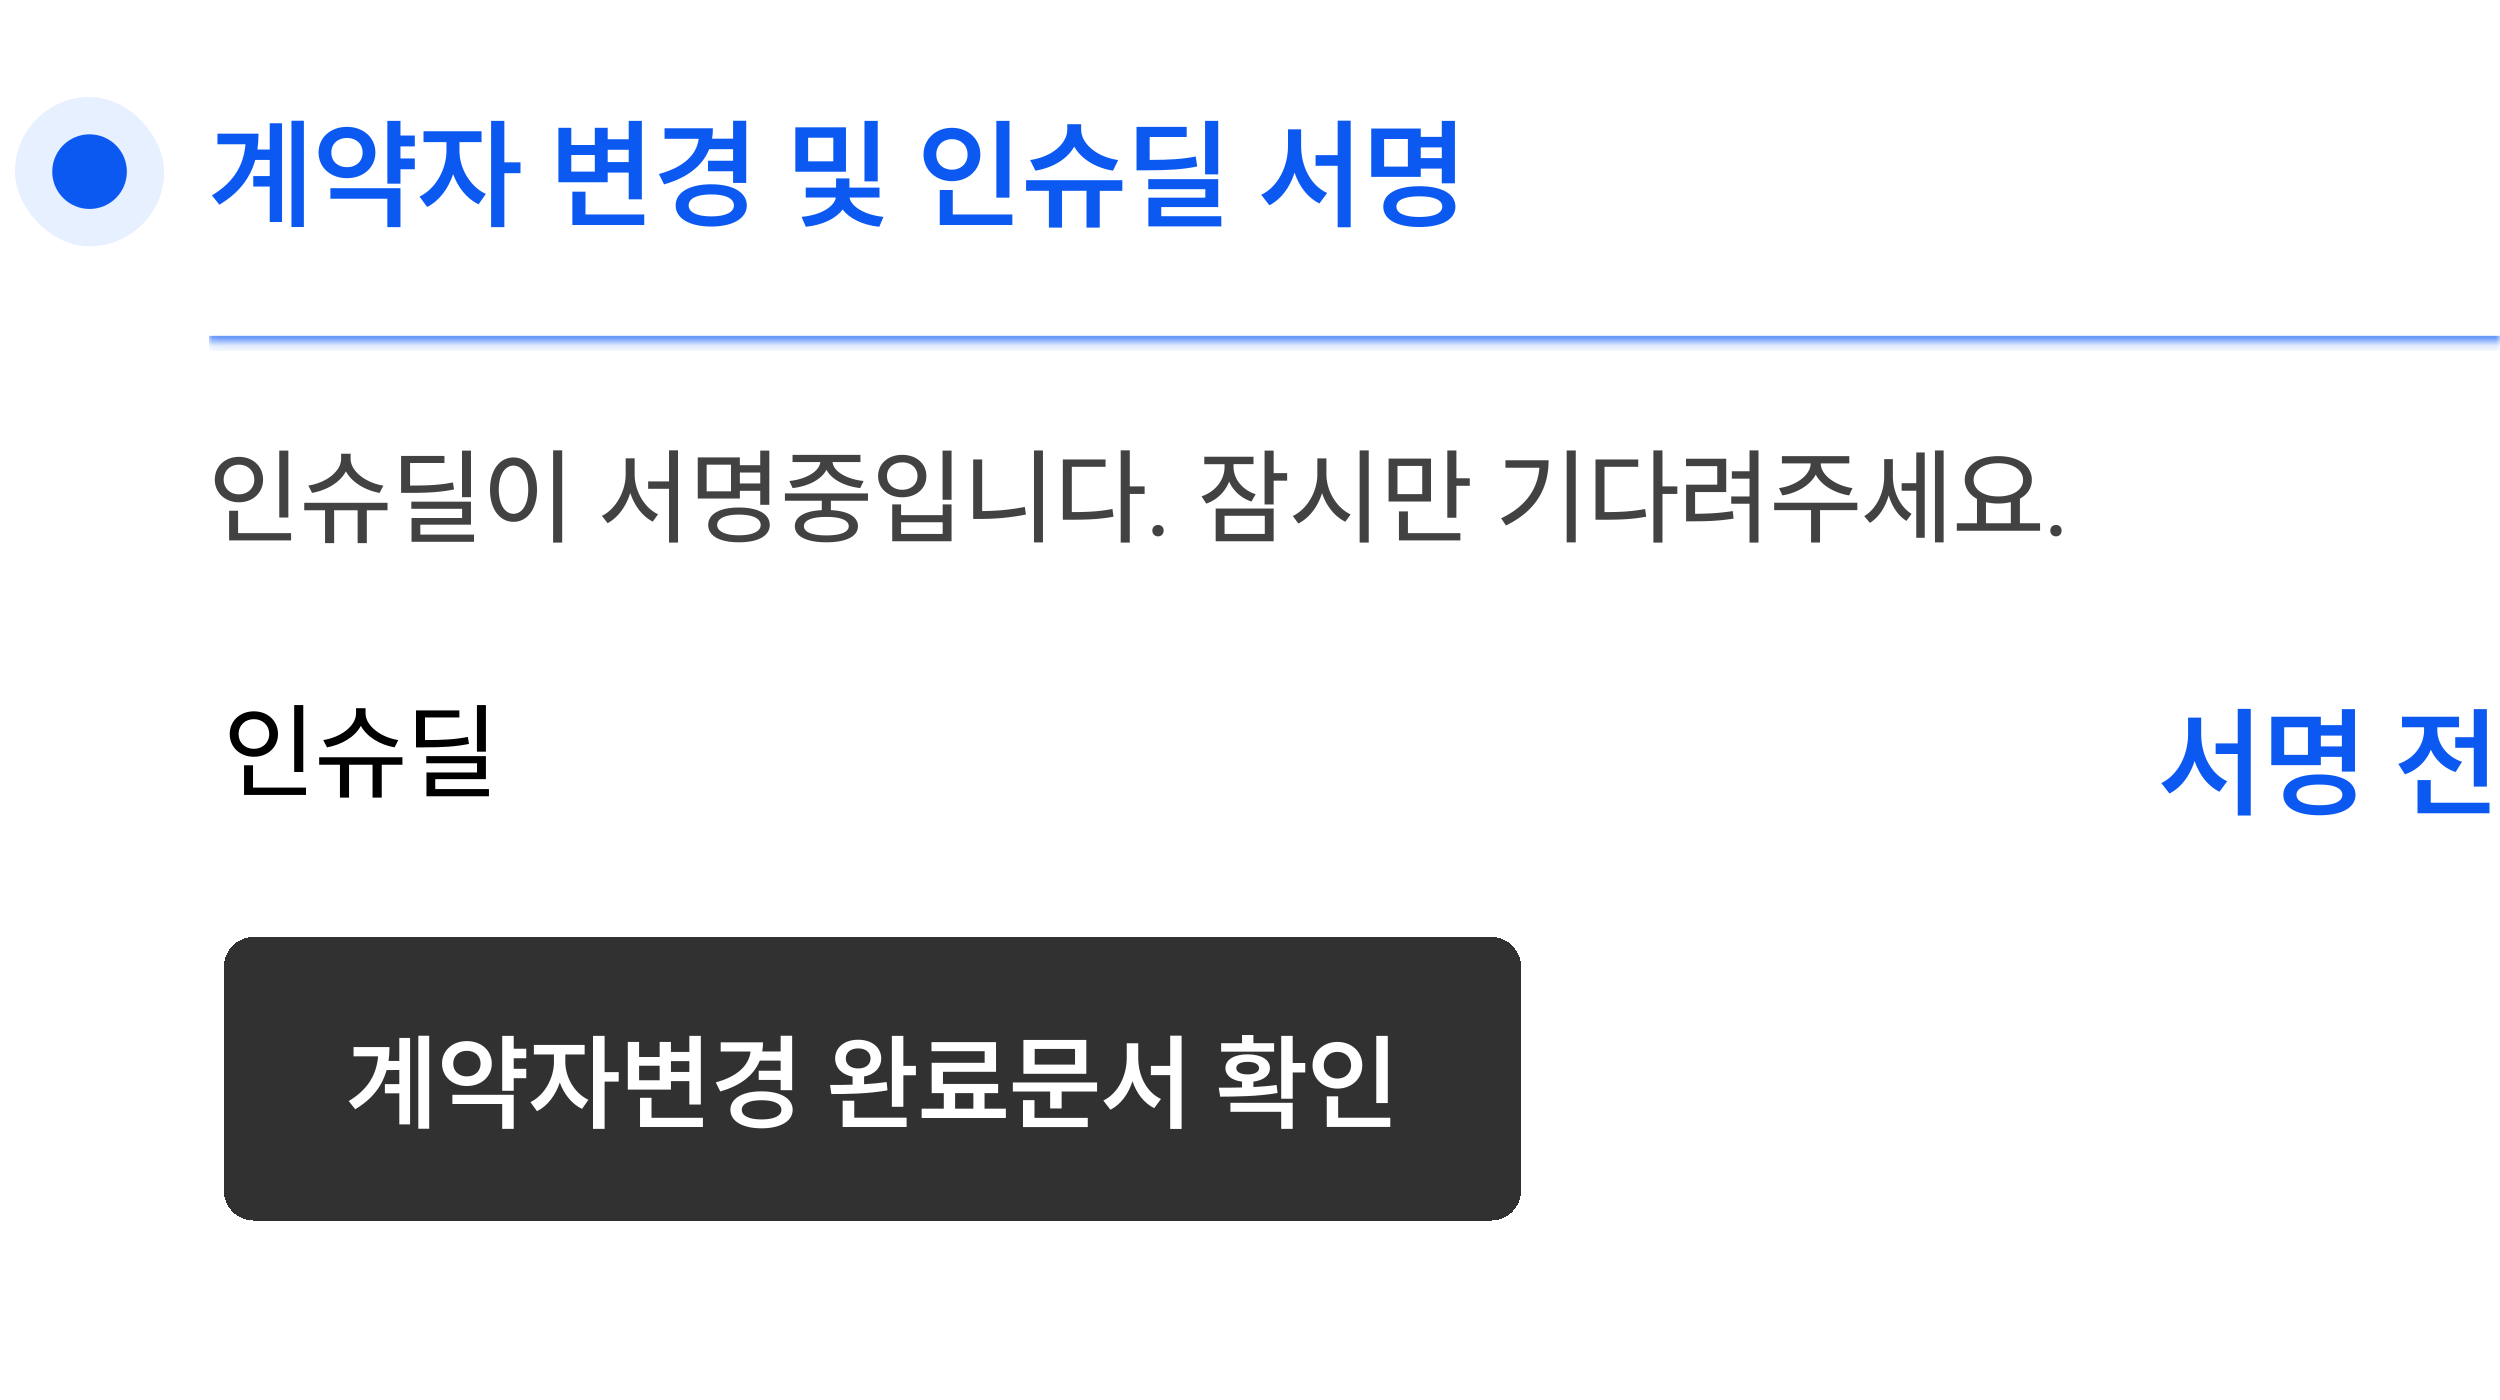 <svg width="300" height="168" fill="none" xmlns="http://www.w3.org/2000/svg"><path fill="#fff" d="M0 0H300V168H0z"/><rect x="1.791" y="11.642" width="17.91" height="17.91" rx="8.955" fill="#E6F0FF"/><circle cx="10.746" cy="20.597" r="4.478" fill="#0C59F2"/><mask id="a" fill="#fff"><path d="M25.074 0H300v41.194H25.074V0z"/></mask><path d="M300 40.298H25.074v1.792H300v-1.792z" fill="#6899F7" mask="url(#a)"/><path d="M30.39 21.125h1.977V19.19h-1.733c-.602 2.135-1.92 3.955-4.313 5.373l-.889-1.117c2.594-1.562 3.797-3.554 4.027-6.133h-3.367v-1.275h4.928c0 .66-.043 1.29-.128 1.906h1.475v-3.152h1.476v11.85h-1.476v-4.256H30.39v-1.261zm4.585 6.118V14.49h1.49v12.752h-1.49zm11.506-12.738h1.576v1.762h1.72v1.304h-1.72v1.447h1.72v1.29h-1.72v1.734h-1.576v-7.537zm-8.253 3.797c0-1.805 1.447-3.08 3.41-3.08 1.949 0 3.41 1.275 3.41 3.08 0 1.805-1.461 3.08-3.41 3.08-1.963 0-3.41-1.275-3.41-3.08zm1.419 5.545v-1.26h8.41v4.67h-1.576v-3.41h-6.834zm.114-5.545c0 1.089.802 1.762 1.877 1.762s1.877-.673 1.877-1.762c0-1.075-.802-1.748-1.877-1.748s-1.877.673-1.877 1.748zm11.062-2.55h6.963v1.303h-2.65v1.06c0 1.964 1.175 4.228 3.166 5.159l-.874 1.247c-1.432-.688-2.478-2.05-3.052-3.626-.573 1.734-1.662 3.224-3.123 3.94l-.903-1.246c1.992-.96 3.224-3.353 3.224-5.473v-1.06h-2.751v-1.304zm8.11 11.505V14.505h1.59v4.972h1.935v1.304h-1.935v6.476h-1.59zm16.513-12.752h1.576v9.414h-1.576v-3.21h-2.522v1.16h-5.917v-6.533h1.547V17.4h2.823v-2.063h1.547v1.376h2.522v-2.207zm-6.892 6.09h2.823v-1.992h-2.823v1.992zm.13 6.404v-3.997h1.575v2.736h7.05V27h-8.626zm4.24-7.55h2.522v-1.477h-2.522v1.476zm12.036-.158h3.01V17.9h-2.866c-.803 2.02-2.651 3.439-5.416 4.227l-.617-1.247c2.98-.802 4.543-2.321 4.772-4.227h-4.098v-1.26h5.803c0 .43-.029.845-.1 1.246h2.521v-2.15h1.577v7.466h-1.577v-1.404h-3.008V19.29zm-3.882 5.358c0-1.576 1.676-2.536 4.27-2.536 2.579 0 4.27.96 4.27 2.537 0 1.561-1.691 2.536-4.27 2.536-2.594 0-4.27-.975-4.27-2.537zm1.561 0c0 .846 1.032 1.319 2.708 1.319 1.691 0 2.723-.473 2.723-1.319 0-.86-1.032-1.318-2.723-1.318-1.676 0-2.708.459-2.708 1.319zm12.803-9.37h6.075v5.33h-6.075v-5.33zm.745 10.746c2.45-.23 3.969-1.304 4.112-2.321h-3.61v-1.19h3.639v-1.103h1.604v1.104h3.611v1.189h-3.596c.143.988 1.662 2.078 4.069 2.321l-.502 1.19c-2.063-.216-3.625-1.032-4.398-2.078-.774 1.06-2.336 1.862-4.413 2.077l-.516-1.189zm.788-6.663h3.023v-2.837h-3.023v2.837zm6.763 2.408v-7.265h1.59v7.264h-1.59zm15.825-7.265h1.576v9.213h-1.576v-9.213zm-8.74 4.04c0-1.876 1.49-3.209 3.41-3.209 1.934 0 3.41 1.333 3.41 3.21 0 1.848-1.476 3.195-3.41 3.195-1.92 0-3.41-1.347-3.41-3.195zm1.533 0c0 1.104.817 1.82 1.877 1.82s1.877-.716 1.877-1.82c0-1.131-.817-1.848-1.877-1.848s-1.877.717-1.877 1.849zm.416 8.454v-4.198h1.561v2.938h7.15v1.26h-8.711zm10.359-5.373h11.549v1.275h-2.708v4.414h-1.591V22.9h-2.937v4.414h-1.576V22.9h-2.737v-1.275zm.488-2.421c2.679-.387 4.456-2.02 4.456-3.654v-.645h1.662v.645c0 1.62 1.791 3.281 4.442 3.654l-.617 1.275c-2.135-.344-3.825-1.433-4.656-2.88-.817 1.461-2.508 2.522-4.657 2.88l-.63-1.275zm20.991-4.7h1.576v6.42h-1.576v-6.42zm-8.225 5.932v-5.216h6.018v1.218h-4.441v2.751c2.45-.014 3.897-.086 5.53-.415l.172 1.204c-1.791.358-3.381.458-6.19.458h-1.089zm1.405 2.264v-1.204h8.396v3.353h-6.835v1.09h7.208v1.231h-8.755v-3.453h6.835v-1.017h-6.849zm20.081-4.084h2.65v-4.14h1.562v12.795h-1.562v-7.38h-2.65v-1.275zm-6.52 4.757c2.049-.974 3.21-3.438 3.21-5.831v-2.02h1.576v2.02c0 2.364 1.103 4.7 3.124 5.616l-.932 1.261c-1.418-.702-2.421-2.049-2.98-3.697-.559 1.749-1.591 3.181-3.023 3.912l-.975-1.26zm21.665-8.869h1.576v7.494h-1.576v-1.763h-2.522v.989h-5.946v-5.803h5.946v1.003h2.522v-1.92zm-7.021 10.288c0-1.548 1.648-2.45 4.327-2.45 2.665 0 4.328.902 4.328 2.45 0 1.562-1.663 2.45-4.328 2.45-2.679 0-4.327-.888-4.327-2.45zm.1-4.8h2.852v-3.31h-2.852v3.31zm1.476 4.8c0 .802.989 1.246 2.751 1.246 1.763 0 2.751-.444 2.751-1.246 0-.803-.988-1.232-2.751-1.232-1.762 0-2.751.43-2.751 1.232zm2.923-5.817h2.522v-1.29h-2.522v1.29z" fill="#0C59F2"/><path d="M33.512 54.07h1.09v8.036h-1.09v-8.037zm-7.736 3.485c0-1.605 1.254-2.733 2.896-2.733 1.655 0 2.896 1.128 2.896 2.733 0 1.592-1.24 2.72-2.896 2.72-1.642 0-2.896-1.128-2.896-2.72zm1.066 0c0 1.04.79 1.767 1.83 1.767 1.041 0 1.843-.727 1.843-1.767 0-1.066-.802-1.793-1.843-1.793-1.04 0-1.83.727-1.83 1.793zm.652 7.297V61.29h1.078v2.683h6.357v.878h-7.435zm9.014-4.514h9.993v.89h-2.483v3.95h-1.103v-3.95h-2.82v3.95h-1.091v-3.95h-2.495v-.89zm.49-2.069c2.068-.313 3.936-1.667 3.936-3.21v-.613h1.141v.614c0 1.517 1.88 2.908 3.924 3.21l-.439.877c-1.742-.3-3.334-1.266-4.05-2.583-.701 1.33-2.306 2.27-4.061 2.583l-.451-.878zm18.442-4.2h1.078v5.592H55.44V54.07zm-7.31 5.078v-4.438h5.204v.852h-4.125v2.708c2.27 0 3.61-.075 5.14-.376l.138.84c-1.63.326-3.034.414-5.44.414h-.916zm1.23 1.906V60.2h7.158v2.758h-6.08v1.191h6.444v.865h-7.497v-2.858h6.068v-1.103H49.36zm17.013-7.009h1.09v11.07h-1.09v-11.07zM58.8 58.758c0-2.37 1.179-3.861 2.821-3.861 1.643 0 2.821 1.492 2.821 3.861 0 2.357-1.178 3.862-2.82 3.862-1.643 0-2.822-1.505-2.822-3.862zm1.054 0c0 1.768.727 2.896 1.767 2.896 1.041 0 1.768-1.128 1.768-2.896 0-1.767-.727-2.883-1.768-2.883-1.04 0-1.767 1.116-1.767 2.883zm17.922-.99h2.507v-3.724h1.078v11.07h-1.078v-6.456h-2.507v-.89zm-5.542 4.137c1.642-.802 2.846-2.934 2.846-4.977v-1.93h1.078v1.93c0 2.006 1.179 4.024 2.809 4.79l-.64.877c-1.241-.64-2.206-1.918-2.695-3.448-.49 1.617-1.48 2.971-2.72 3.636l-.678-.878zm18.994-7.836h1.091v6.507h-1.09v-1.68h-2.445v.928H83.73v-4.94h5.053v.94h2.444V54.07zm-6.431 4.89h2.921v-3.197h-2.921v3.197zm.188 4.037c0-1.329 1.404-2.094 3.686-2.094s3.698.765 3.698 2.094c0 1.329-1.416 2.081-3.698 2.081s-3.686-.752-3.686-2.081zm1.078 0c0 .777.978 1.241 2.608 1.241 1.642 0 2.608-.464 2.608-1.241 0-.79-.966-1.241-2.608-1.241-1.63 0-2.608.451-2.608 1.241zm2.72-4.977h2.445v-1.317h-2.444v1.317zm5.404 1.19h9.968v.878h-4.451v1.129c2.031.1 3.247.777 3.247 1.93 0 1.23-1.429 1.931-3.786 1.931-2.37 0-3.786-.702-3.786-1.93 0-1.154 1.203-1.831 3.234-1.931v-1.129h-4.425v-.877zm.54-1.491c1.956-.2 3.598-1.129 3.71-2.27h-3.334v-.865h8.149v.866h-3.347c.112 1.153 1.742 2.068 3.723 2.269l-.401.852c-1.856-.213-3.448-1.015-4.05-2.206-.601 1.19-2.206 1.993-4.062 2.206l-.388-.852zm1.742 5.428c0 .715.99 1.104 2.696 1.104 1.692 0 2.683-.389 2.683-1.104 0-.727-.991-1.115-2.683-1.115-1.705 0-2.696.388-2.696 1.115zm16.638-9.077h1.078v5.905h-1.078V54.07zm-7.736 3.06c0-1.505 1.216-2.546 2.896-2.546s2.896 1.041 2.896 2.546c0 1.504-1.216 2.545-2.896 2.545s-2.896-1.041-2.896-2.545zm1.066 0c0 .977.765 1.642 1.83 1.642 1.066 0 1.831-.665 1.831-1.642 0-.978-.765-1.643-1.831-1.643-1.065 0-1.83.665-1.83 1.643zm.627 7.823v-4.426h1.065v1.291h4.99v-1.29h1.066v4.425h-7.121zm1.065-.878h4.99V62.67h-4.99v1.404zm15.948-10.017h1.078V65.09h-1.078V54.057zm-7.297 8.212v-7.134h1.079v6.194c1.604-.013 3.309-.138 5.115-.502l.138.915a26.79 26.79 0 01-5.404.527h-.928zm17.703-8.225h1.091v4.326h1.78v.902h-1.78v5.843h-1.091v-11.07zm-6.945 8.325v-7.234h5.127v.878h-4.049v5.44c1.918 0 3.297-.074 4.877-.375l.125.927c-1.692.314-3.147.364-5.203.364h-.877zm11.434.627c.389 0 .664.276.664.677s-.275.69-.664.69a.666.666 0 01-.69-.69c0-.401.289-.677.69-.677zm5.542-8.187h5.905v.89h-2.394v.314c0 1.429 1.015 2.758 2.657 3.297l-.514.878c-1.253-.427-2.194-1.304-2.67-2.395a4.55 4.55 0 01-2.746 2.645l-.564-.877c1.693-.577 2.758-1.981 2.758-3.536V55.7h-2.432v-.89zm1.367 10.143v-3.924h6.958v3.924h-6.958zm1.065-.878h4.827v-2.181h-4.827v2.181zm4.802-3.535v-6.47h1.091v2.709h1.617v.902h-1.617v2.859h-1.091zm6.332-5.53h1.09v1.919c0 2.018 1.267 4.05 2.909 4.802l-.639.877c-1.267-.614-2.282-1.88-2.796-3.435-.502 1.643-1.542 2.997-2.846 3.649l-.665-.903c1.68-.777 2.947-2.884 2.947-4.99V55.01zm5.077 10.106v-11.07h1.091v11.07h-1.091zm3.473-10.08h5.091v5.153h-5.091v-5.153zm1.066 4.263h2.971v-3.386h-2.971v3.386zm.176 5.553v-3.485h1.078v2.608h6.294v.878h-7.372zm5.804-2.72v-8.074h1.091v3.335h1.605v.902h-1.605v3.837h-1.091zM188 54.057h1.091V65.09H188V54.057zm-7.861 8.137c2.934-1.405 4.376-3.473 4.589-6.069h-4.075v-.89h5.178c0 3.223-1.391 6.018-5.115 7.824l-.577-.865zm18.267-8.15h1.091v4.326h1.781v.902h-1.781v5.843h-1.091v-11.07zm-6.945 8.325v-7.234h5.128v.878h-4.05v5.44c1.918 0 3.297-.074 4.877-.375l.125.927c-1.692.314-3.146.364-5.203.364h-.877zm18.48-8.325h1.078v11.07h-1.078v-4.663h-2.194v-.878h2.194v-2.131h-2.119v-.89h2.119v-2.508zm-7.623 1.894v-.89h4.827v3.999h-3.736v2.608c1.592-.013 2.921-.076 4.526-.327l.088.903c-1.705.276-3.122.326-4.852.326h-.84v-4.4h3.736v-2.22h-3.749zm10.582 4.387h9.98v.89h-4.476v3.887h-1.078v-3.886H212.9v-.89zm.577-1.755c2.006-.276 3.799-1.542 3.799-2.946v-.013h-3.448v-.877h8.087v.877h-3.423v.013c0 1.404 1.805 2.67 3.811 2.946l-.414.878c-1.742-.288-3.334-1.204-3.999-2.495-.677 1.291-2.257 2.207-3.999 2.495l-.414-.878zm14.719-.589h1.755v-3.686h1.016v10.243h-1.016v-5.654h-1.755v-.903zm-4.488 3.95c1.529-.903 2.394-2.884 2.394-4.777v-2.057h1.041v2.032c0 1.755.79 3.635 2.244 4.538l-.614.84c-1.028-.627-1.743-1.768-2.132-3.06-.401 1.418-1.178 2.634-2.256 3.298l-.677-.815zm8.487 3.159V54.057h1.041V65.09h-1.041zm2.621-2.295h2.42v-2.933c-.915-.502-1.467-1.28-1.467-2.282 0-1.73 1.692-2.846 4.024-2.846 2.357 0 4.025 1.116 4.025 2.846 0 .99-.539 1.768-1.429 2.257v2.958h2.419v.89h-9.992v-.89zm2.019-5.215c0 1.216 1.228 1.993 2.958 1.993 1.743 0 2.972-.777 2.972-1.993 0-1.204-1.229-1.994-2.972-1.994-1.73 0-2.958.79-2.958 1.994zm1.479 5.215h2.984V60.25a6.281 6.281 0 01-1.505.176 6.852 6.852 0 01-1.479-.163v2.532zm8.413.201c.388 0 .664.276.664.677s-.276.69-.664.69a.666.666 0 01-.69-.69c0-.401.289-.677.69-.677z" fill="#424242"/><path d="M35.303 84.606h1.09v8.037h-1.09v-8.037zm-7.736 3.486c0-1.605 1.254-2.733 2.896-2.733 1.655 0 2.897 1.128 2.897 2.733 0 1.592-1.242 2.72-2.897 2.72-1.642 0-2.896-1.128-2.896-2.72zm1.066 0c0 1.04.79 1.768 1.83 1.768 1.041 0 1.843-.728 1.843-1.768 0-1.066-.802-1.793-1.843-1.793-1.04 0-1.83.727-1.83 1.793zm.652 7.297v-3.561h1.078v2.683h6.357v.878h-7.435zm9.015-4.514h9.992v.89h-2.483v3.95h-1.103v-3.95h-2.82v3.95h-1.092v-3.95H38.3v-.89zm.489-2.069c2.068-.313 3.936-1.667 3.936-3.209v-.614h1.141v.614c0 1.517 1.88 2.909 3.924 3.21l-.438.877c-1.743-.3-3.335-1.266-4.05-2.583-.702 1.33-2.307 2.27-4.062 2.583l-.452-.877zm18.442-4.2h1.078v5.592h-1.078v-5.591zm-7.31 5.078v-4.438h5.204v.853H51v2.707c2.27 0 3.61-.075 5.14-.376l.138.84c-1.63.326-3.034.414-5.44.414h-.916zm1.23 1.906v-.853h7.158v2.759h-6.08v1.19h6.444v.866h-7.497v-2.859h6.068V91.59H51.15z" fill="#000"/><path d="M265.878 89.207h2.65v-4.14h1.562V97.86h-1.562v-7.379h-2.65v-1.275zm-6.52 4.757c2.049-.974 3.21-3.439 3.21-5.832v-2.02h1.576v2.02c0 2.365 1.103 4.7 3.123 5.617l-.931 1.261c-1.418-.702-2.421-2.049-2.98-3.697-.559 1.748-1.591 3.181-3.023 3.912l-.975-1.26zm21.665-8.87h1.576v7.495h-1.576v-1.763h-2.522v.989h-5.946v-5.803h5.946v1.003h2.522v-1.92zm-7.021 10.289c0-1.548 1.648-2.45 4.327-2.45 2.665 0 4.327.902 4.327 2.45 0 1.561-1.662 2.45-4.327 2.45-2.679 0-4.327-.889-4.327-2.45zm.1-4.8h2.852v-3.31h-2.852v3.31zm1.476 4.8c0 .802.989 1.246 2.751 1.246 1.763 0 2.751-.444 2.751-1.246 0-.803-.988-1.233-2.751-1.233-1.762 0-2.751.43-2.751 1.233zm2.923-5.818h2.522v-1.29h-2.522v1.29zm16.127-1.103h2.221v-3.367h1.576v9.299h-1.576v-4.657h-2.221v-1.275zm-6.835 3.21c2.02-.688 3.095-2.365 3.095-4.055v-.344h-2.651v-1.261h6.849v1.26h-2.608v.345c0 1.547 1.018 3.138 2.966 3.797l-.773 1.232a4.966 4.966 0 01-2.966-2.68 5.085 5.085 0 01-3.11 2.952l-.802-1.246zm2.307 5.917v-3.983h1.59v2.722h7.05v1.261h-8.64z" fill="#0C59F2"/><g filter="url(#b)"><path d="M26.865 114.224a3.582 3.582 0 013.582-3.582H178.94a3.582 3.582 0 013.582 3.582v26.865a3.582 3.582 0 01-3.582 3.582H30.447a3.582 3.582 0 01-3.582-3.582v-26.865z" fill="#313131" shape-rendering="crispEdges"/><path d="M46.187 128.306h1.73v-1.693H46.4c-.527 1.868-1.68 3.461-3.774 4.702l-.777-.978c2.27-1.367 3.322-3.109 3.523-5.366h-2.946v-1.116h4.312c0 .577-.037 1.128-.112 1.668h1.29v-2.759h1.292v10.369h-1.291v-3.724h-1.73v-1.103zm4.012 5.353v-11.158h1.304v11.158h-1.304zm10.068-11.145h1.379v1.542h1.504v1.141h-1.504v1.266h1.504v1.128h-1.504v1.517h-1.38v-6.594zm-7.222 3.322c0-1.58 1.266-2.696 2.984-2.696 1.705 0 2.984 1.116 2.984 2.696s-1.28 2.695-2.984 2.695c-1.718 0-2.984-1.115-2.984-2.695zm1.241 4.852v-1.103h7.36v4.087h-1.38v-2.984h-5.98zm.1-4.852c0 .953.703 1.542 1.643 1.542.94 0 1.642-.589 1.642-1.542 0-.94-.702-1.53-1.642-1.53s-1.643.59-1.643 1.53zm9.68-2.232h6.093v1.141h-2.32v.928c0 1.718 1.028 3.698 2.771 4.513l-.765 1.091c-1.254-.602-2.169-1.793-2.67-3.172-.502 1.517-1.454 2.821-2.733 3.448l-.79-1.091c1.742-.84 2.82-2.934 2.82-4.789v-.928h-2.406v-1.141zm7.096 10.068v-11.158h1.391v4.35h1.693v1.141h-1.693v5.667h-1.391zm11.56-11.158H84.1v8.237h-1.38v-2.809h-2.206v1.016h-5.178v-5.717h1.354v1.805h2.47v-1.805h1.354v1.203h2.206v-1.93zm-6.031 5.328h2.47v-1.743h-2.47v1.743zm.113 5.604v-3.498h1.379v2.395h6.168v1.103h-7.547zm3.71-6.607h2.207v-1.291h-2.206v1.291zm10.532-.138h2.633v-1.216h-2.507c-.702 1.768-2.32 3.009-4.74 3.698l-.538-1.09c2.607-.702 3.974-2.031 4.174-3.699h-3.585v-1.103h5.078c0 .376-.026.74-.088 1.091h2.206v-1.881h1.38v6.532h-1.38v-1.229h-2.633v-1.103zm-3.397 4.689c0-1.379 1.467-2.219 3.736-2.219 2.257 0 3.736.84 3.736 2.219 0 1.367-1.48 2.219-3.736 2.219-2.27 0-3.736-.852-3.736-2.219zm1.366 0c0 .74.903 1.153 2.37 1.153 1.48 0 2.382-.413 2.382-1.153 0-.752-.903-1.153-2.382-1.153-1.467 0-2.37.401-2.37 1.153zm13.973-8.413c1.605 0 2.758.903 2.758 2.245 0 1.128-.827 1.943-2.056 2.169v.927c.928-.05 1.856-.138 2.708-.263l.101.991c-2.282.426-4.852.451-6.733.451l-.163-1.091c.802 0 1.73 0 2.708-.038v-.965c-1.254-.226-2.094-1.04-2.094-2.181 0-1.342 1.154-2.245 2.771-2.245zm-1.868 10.469v-3.147h1.392v2.031h6.281v1.116h-7.673zm.376-8.224c0 .752.602 1.203 1.492 1.203.878 0 1.48-.451 1.48-1.203 0-.74-.602-1.204-1.48-1.204-.89 0-1.492.464-1.492 1.204zm5.529 5.804v-8.512h1.379v3.598h1.505v1.128h-1.505v3.786h-1.379zm3.574.226h2.657v-1.868h-1.454v-3.636h6.357v-1.391h-6.382v-1.091h7.748v3.56h-6.369v1.455h6.62v1.103h-1.63v1.868h2.558v1.116h-10.105v-1.116zm4.012 0h2.194v-1.868h-2.194v1.868zm6.933-3.147h10.105v1.091h-4.25v2.031h-1.379v-2.031h-4.476v-1.091zm1.216 5.354v-3.235h1.379v2.131h6.394v1.104h-7.773zm.05-6.394v-4.062h7.548v4.062h-7.548zm1.354-1.104h4.84v-1.88h-4.84v1.88zm13.942.151h2.319v-3.624h1.367v11.196h-1.367v-6.456h-2.319v-1.116zm-5.704 4.162c1.792-.852 2.808-3.009 2.808-5.103v-1.767h1.379v1.767c0 2.069.965 4.113 2.733 4.915l-.815 1.103c-1.241-.614-2.119-1.792-2.608-3.234-.488 1.529-1.391 2.783-2.645 3.422l-.852-1.103zm21.344-7.76h1.379v3.259h1.505v1.129h-1.505v3.159h-1.379v-7.547zm-7.497 6.218c.84 0 1.805 0 2.796-.025v-.702c-1.229-.151-1.994-.74-1.994-1.617 0-1.028 1.053-1.655 2.658-1.655 1.63 0 2.683.627 2.683 1.655 0 .877-.752 1.454-1.981 1.617v.652c.953-.05 1.893-.126 2.784-.251l.112.965c-2.357.414-4.939.427-6.883.439l-.175-1.078zm.288-4.325v-1.016h2.508v-.978h1.366v.978h2.483v1.016h-6.357zm1.116 7.221v-1.078h7.472v3.122h-1.379v-2.044h-6.093zm.702-5.24c0 .463.514.752 1.354.752.853 0 1.379-.289 1.379-.752 0-.477-.526-.753-1.379-.753-.84 0-1.354.276-1.354.753zm16.8-3.874h1.38v8.061h-1.38v-8.061zm-7.647 3.535c0-1.642 1.304-2.808 2.984-2.808 1.692 0 2.983 1.166 2.983 2.808 0 1.617-1.291 2.796-2.983 2.796-1.68 0-2.984-1.179-2.984-2.796zm1.341 0c0 .965.715 1.592 1.643 1.592.927 0 1.642-.627 1.642-1.592 0-.99-.715-1.617-1.642-1.617-.928 0-1.643.627-1.643 1.617zm.364 7.397v-3.673h1.366v2.57h6.256v1.103h-7.622z" fill="#fff"/></g><defs><filter id="b" x="19.701" y="105.268" width="169.985" height="48.359" filterUnits="userSpaceOnUse" color-interpolation-filters="sRGB"><feFlood flood-opacity="0" result="BackgroundImageFix"/><feColorMatrix in="SourceAlpha" values="0 0 0 0 0 0 0 0 0 0 0 0 0 0 0 0 0 0 127 0" result="hardAlpha"/><feOffset dy="1.791"/><feGaussianBlur stdDeviation="3.582"/><feComposite in2="hardAlpha" operator="out"/><feColorMatrix values="0 0 0 0 0 0 0 0 0 0 0 0 0 0 0 0 0 0 0.04 0"/><feBlend in2="BackgroundImageFix" result="effect1_dropShadow_10939_98886"/><feBlend in="SourceGraphic" in2="effect1_dropShadow_10939_98886" result="shape"/></filter></defs></svg>
